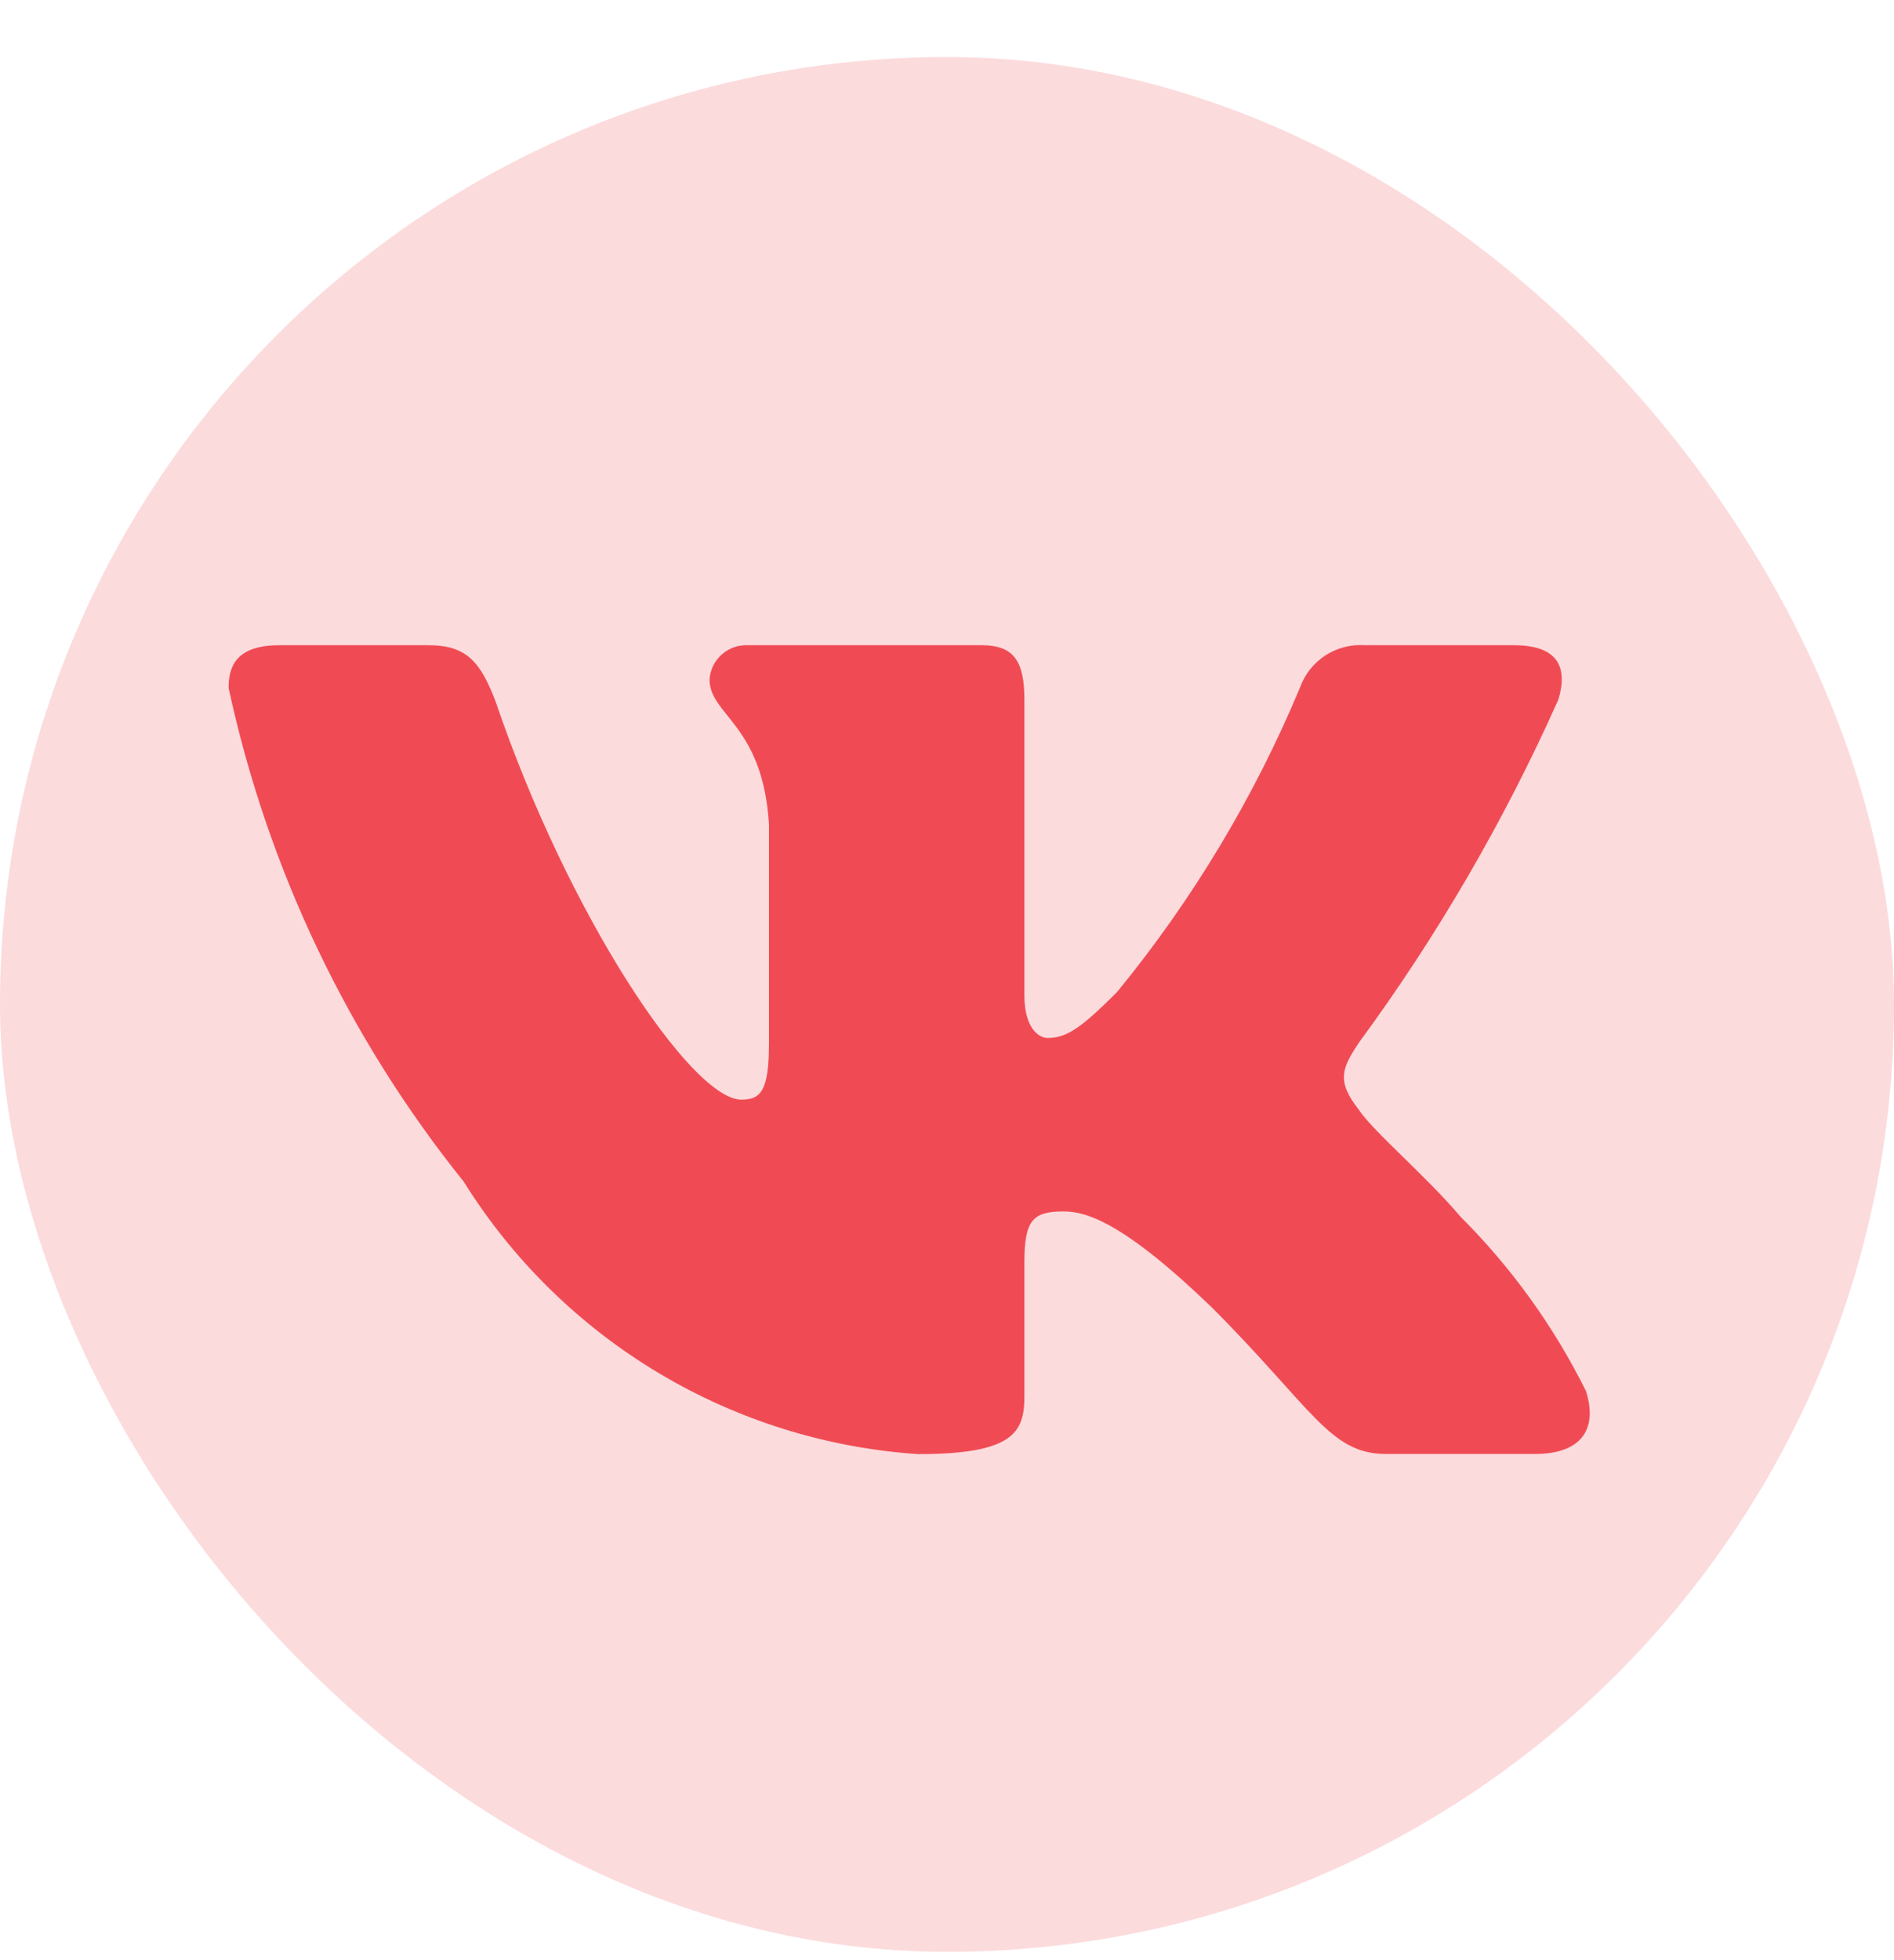 <svg width="29" height="30" viewBox="0 0 29 30" fill="none" xmlns="http://www.w3.org/2000/svg">
<rect y="0.873" width="29" height="29" rx="14.5" fill="#FCDBDD"/>
<path d="M23.503 22.253H21.222C20.359 22.253 20.099 21.555 18.551 20.006C17.2 18.704 16.629 18.541 16.287 18.541C15.815 18.541 15.685 18.671 15.685 19.323V21.375C15.685 21.93 15.505 22.255 14.055 22.255C12.649 22.16 11.284 21.733 10.075 21.008C8.866 20.283 7.846 19.281 7.1 18.085C5.328 15.88 4.096 13.292 3.5 10.527C3.5 10.184 3.63 9.875 4.282 9.875H6.562C7.148 9.875 7.359 10.136 7.589 10.738C8.696 13.997 10.585 16.83 11.352 16.83C11.646 16.83 11.774 16.701 11.774 15.967V12.611C11.677 11.081 10.864 10.951 10.864 10.397C10.874 10.251 10.941 10.115 11.05 10.018C11.159 9.92 11.302 9.869 11.448 9.875H15.033C15.522 9.875 15.685 10.119 15.685 10.705V15.234C15.685 15.723 15.896 15.886 16.043 15.886C16.337 15.886 16.564 15.723 17.102 15.185C18.257 13.776 19.201 12.207 19.904 10.525C19.976 10.323 20.111 10.151 20.291 10.033C20.47 9.916 20.683 9.86 20.897 9.875H23.178C23.862 9.875 24.007 10.217 23.862 10.705C23.032 12.564 22.006 14.328 20.8 15.967C20.554 16.343 20.456 16.538 20.8 16.977C21.026 17.32 21.826 17.988 22.363 18.622C23.145 19.402 23.794 20.304 24.285 21.293C24.481 21.928 24.154 22.253 23.503 22.253Z" fill="#F04B54"/>
</svg>
